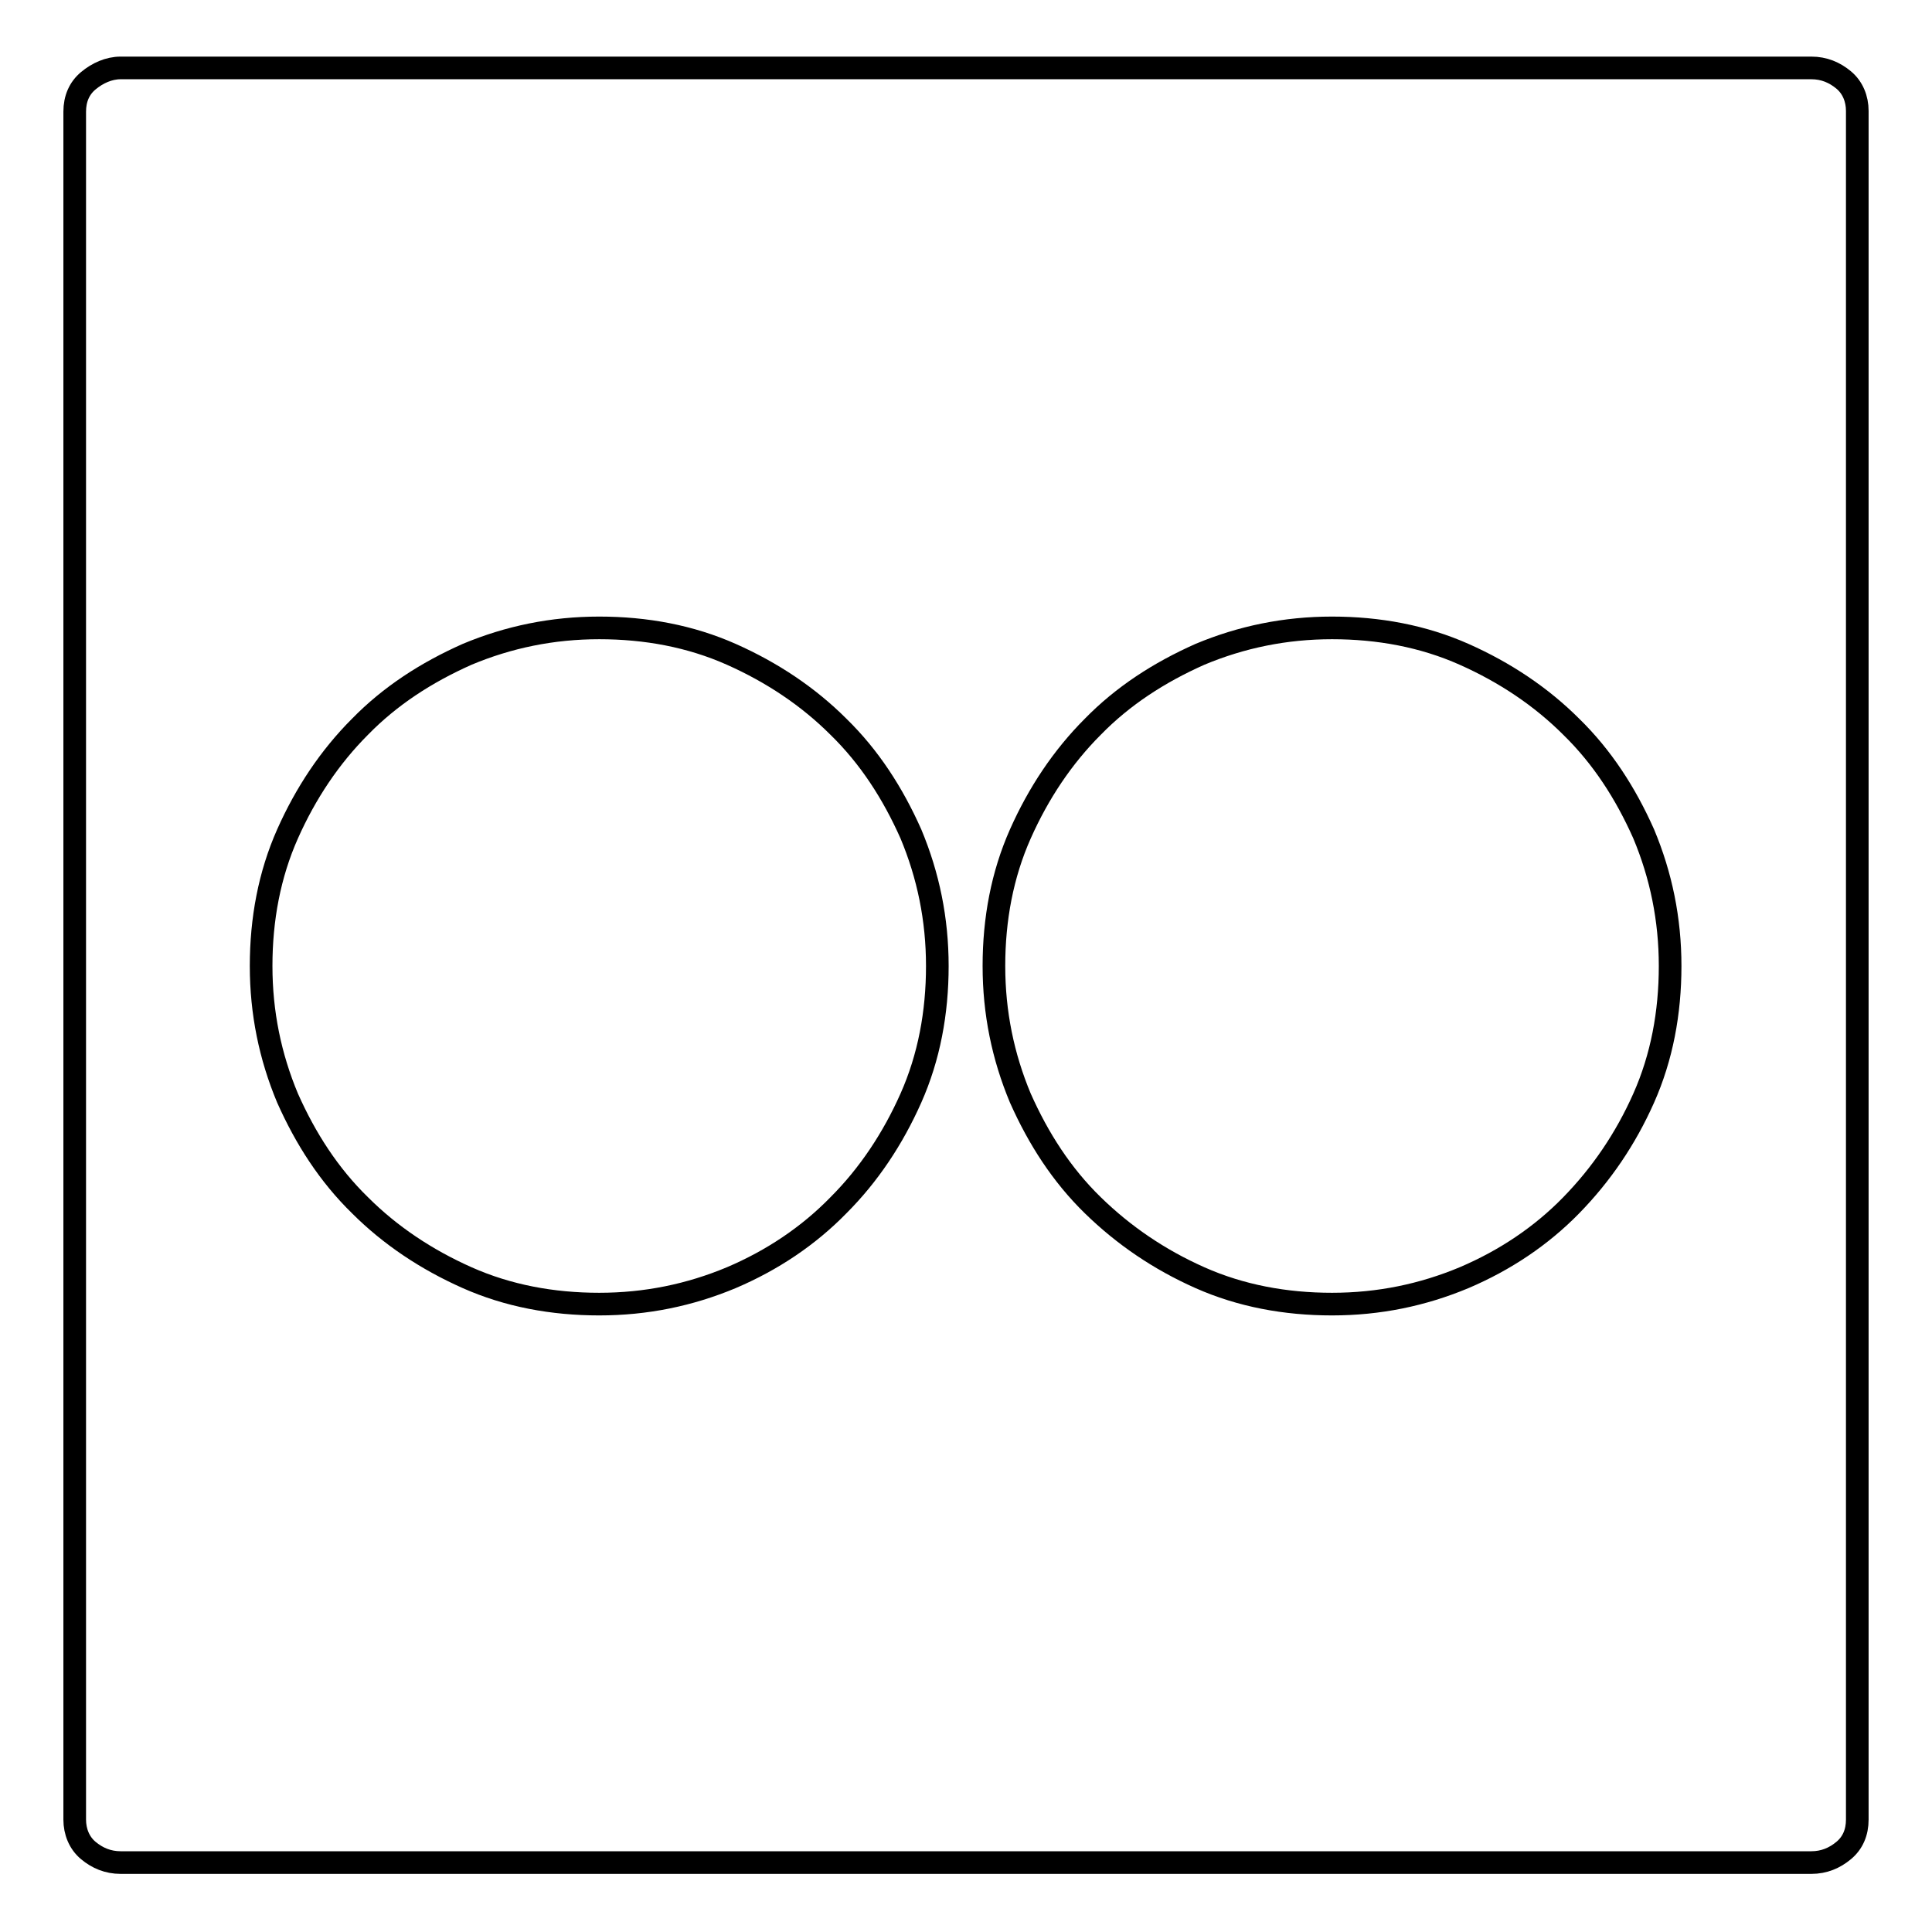 <?xml version="1.0" encoding="utf-8"?>
<!-- Svg Vector Icons : http://www.onlinewebfonts.com/icon -->
<!DOCTYPE svg PUBLIC "-//W3C//DTD SVG 1.1//EN" "http://www.w3.org/Graphics/SVG/1.1/DTD/svg11.dtd">
<svg version="1.1" xmlns="http://www.w3.org/2000/svg" xmlns:xlink="http://www.w3.org/1999/xlink" x="0px" y="0px" viewBox="0 0 256 256" enable-background="new 0 0 256 256" xml:space="preserve">
<g><g><g><g><path stroke-width="3" fill-opacity="0" stroke="#000000"  d="M124.2,128c0-6.2-1.2-12-3.5-17.5c-2.4-5.4-5.5-10.2-9.6-14.2c-4-4-8.8-7.2-14.2-9.6c-5.4-2.4-11.3-3.5-17.5-3.5c-6.2,0-12,1.2-17.5,3.5c-5.4,2.4-10.2,5.5-14.2,9.6c-4,4-7.2,8.8-9.6,14.2c-2.4,5.4-3.5,11.3-3.5,17.5s1.2,12,3.5,17.5c2.4,5.4,5.5,10.2,9.6,14.2c4,4,8.8,7.2,14.2,9.6c5.4,2.4,11.3,3.5,17.5,3.5c6.2,0,12-1.2,17.5-3.5c5.4-2.3,10.2-5.5,14.2-9.6c4-4,7.2-8.8,9.6-14.2C123.1,140.1,124.2,134.2,124.2,128z M221.3,128c0-6.2-1.2-12-3.5-17.5c-2.4-5.4-5.5-10.2-9.6-14.2c-4-4-8.8-7.2-14.2-9.6c-5.4-2.4-11.3-3.5-17.5-3.5s-12,1.2-17.5,3.5c-5.4,2.4-10.2,5.5-14.2,9.6c-4,4-7.2,8.8-9.6,14.2s-3.5,11.3-3.5,17.5s1.2,12,3.5,17.5c2.4,5.4,5.5,10.2,9.6,14.2s8.8,7.2,14.2,9.6c5.4,2.4,11.3,3.5,17.5,3.5s12-1.2,17.5-3.5c5.4-2.3,10.2-5.5,14.2-9.6s7.2-8.8,9.6-14.2C220.2,140.1,221.3,134.2,221.3,128z M240,9c1.7,0,3.1,0.6,4.3,1.6s1.8,2.5,1.8,4.1v226.4c0,1.7-0.6,3.1-1.8,4.1s-2.6,1.6-4.3,1.6H16c-1.7,0-3.1-0.6-4.3-1.6s-1.8-2.5-1.8-4.1V14.8c0-1.7,0.6-3.1,1.8-4.1S14.4,9,16,9L240,9L240,9z"/></g></g><g></g><g></g><g></g><g></g><g></g><g></g><g></g><g></g><g></g><g></g><g></g><g></g><g></g><g></g><g></g></g></g>
</svg>